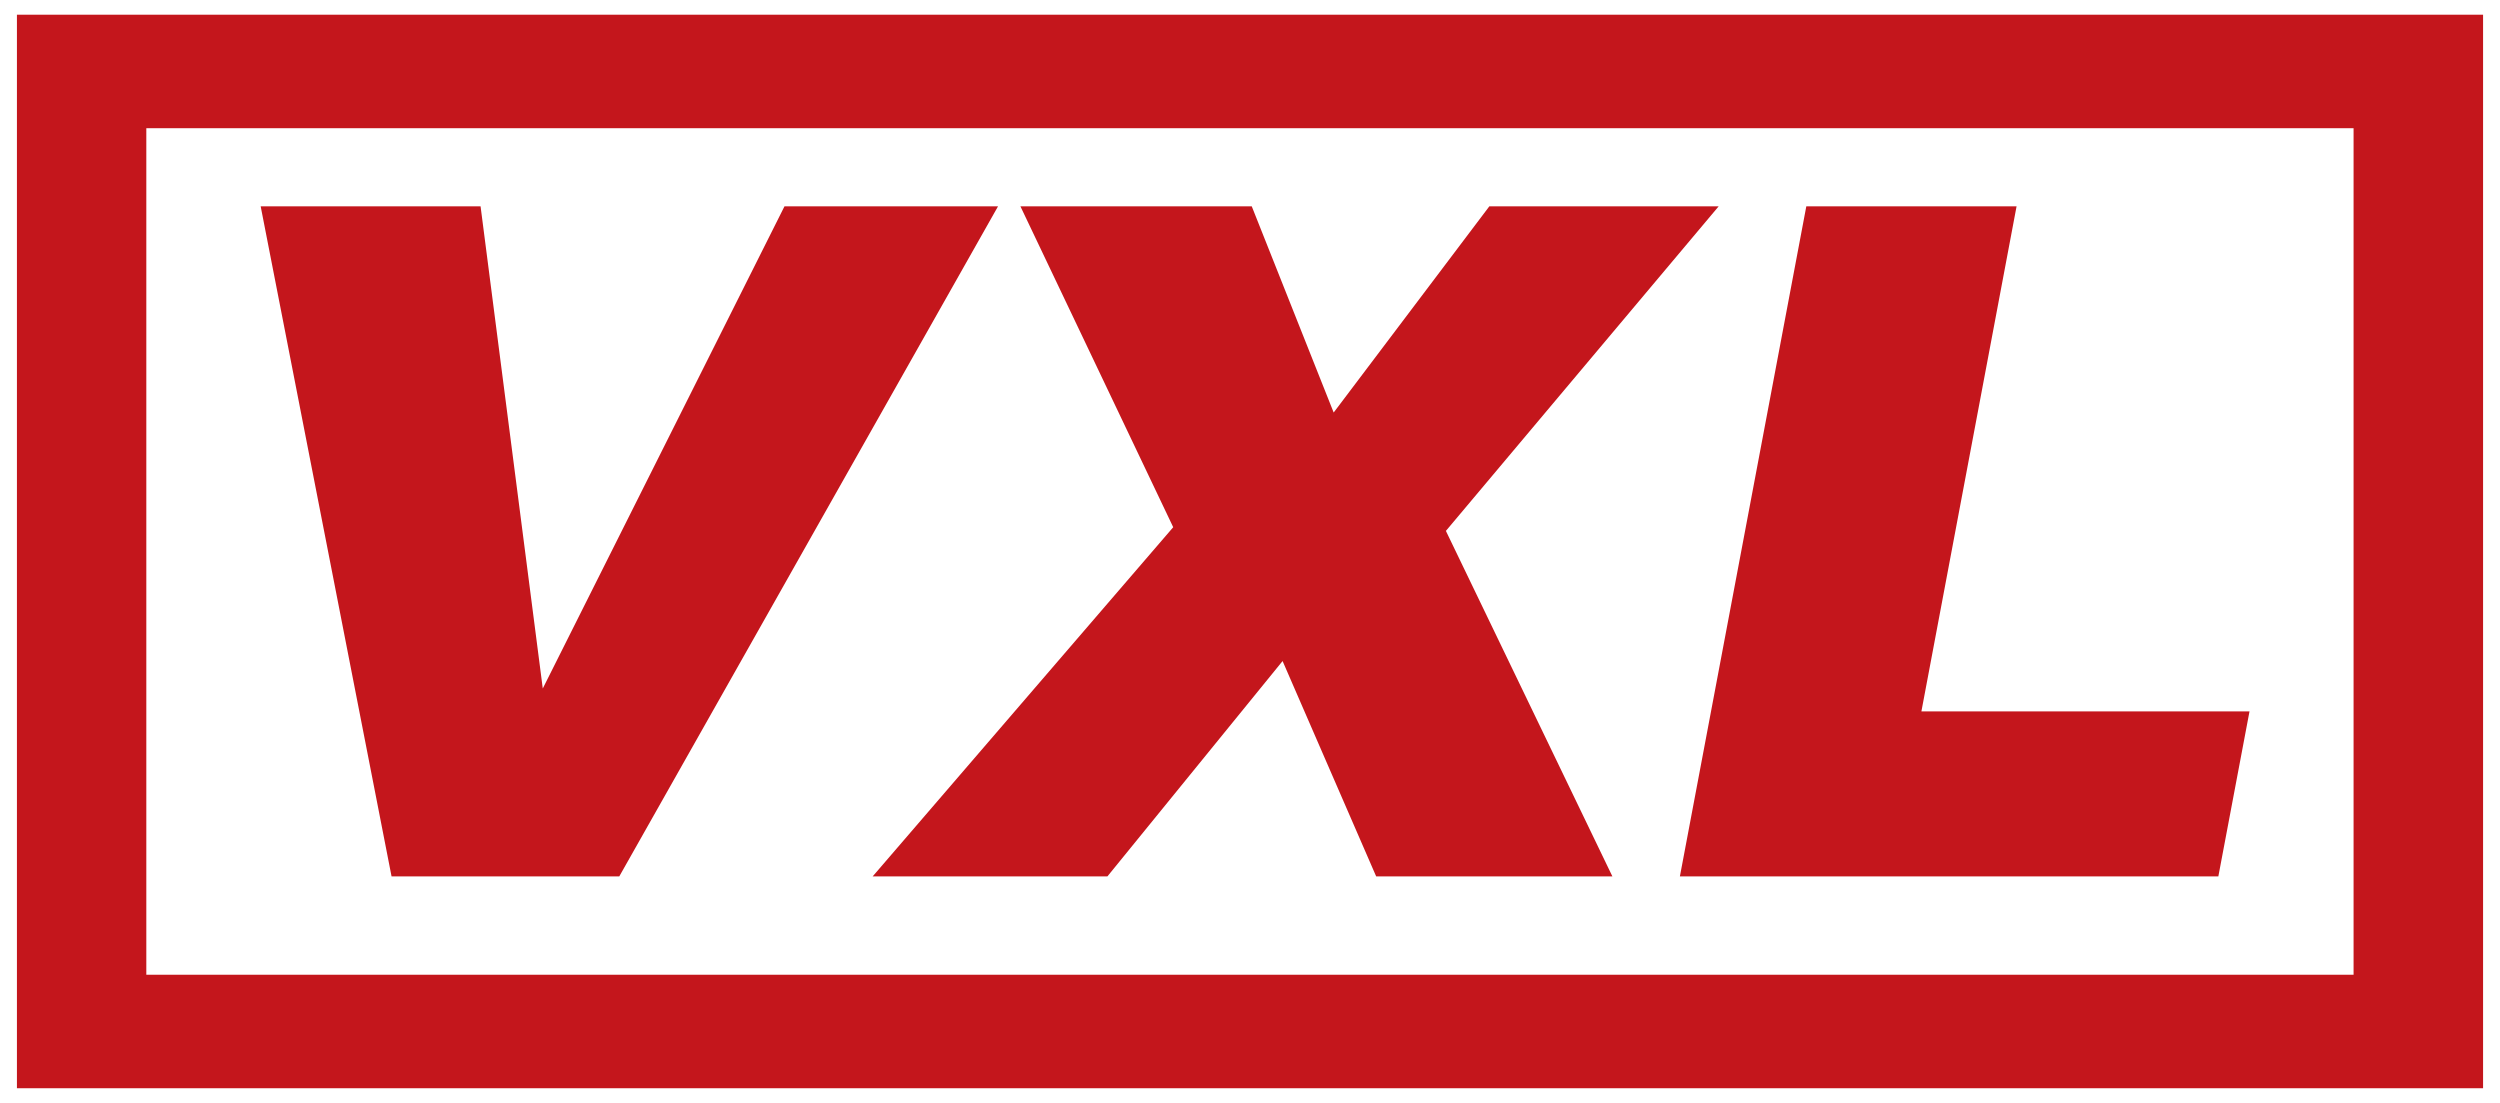 <?xml version="1.0" encoding="utf-8"?>
<!-- Generator: Adobe Illustrator 16.0.0, SVG Export Plug-In . SVG Version: 6.00 Build 0)  -->
<!DOCTYPE svg PUBLIC "-//W3C//DTD SVG 1.1//EN" "http://www.w3.org/Graphics/SVG/1.1/DTD/svg11.dtd">
<svg version="1.1" id="Layer_1" xmlns="http://www.w3.org/2000/svg" xmlns:xlink="http://www.w3.org/1999/xlink" x="0px" y="0px"
	 width="340px" height="150px" viewBox="0 0 340 150" enable-background="new 0 0 340 150" xml:space="preserve">
<g>
	<path fill="#C4161C" d="M320.086,17.436H19.899v115.128h300.187V17.436z M11.108,2h317.783h8.807v7.726v130.563V148h-8.807H11.108
		H2.302v-7.711V9.726V2H11.108z"/>
	<path fill-rule="evenodd" clip-rule="evenodd" fill="#C4161C" d="M245.659,28.058h28.595l-12.943,68.69h44.622l-4.237,22.44h-73.23
		L245.659,28.058z M138.775,28.058h31.462l11.142,28.047l21.172-28.047h31.189l-37.099,44.146l22.643,46.985h-32.126l-12.727-29.287
		l-23.823,29.287h-31.925L159.558,71.7L138.775,28.058z M35.451,28.058h29.906l8.46,65.577l32.875-65.577h29.042l-51.511,91.131
		H53.251L35.451,28.058z"/>
</g>
</svg>

